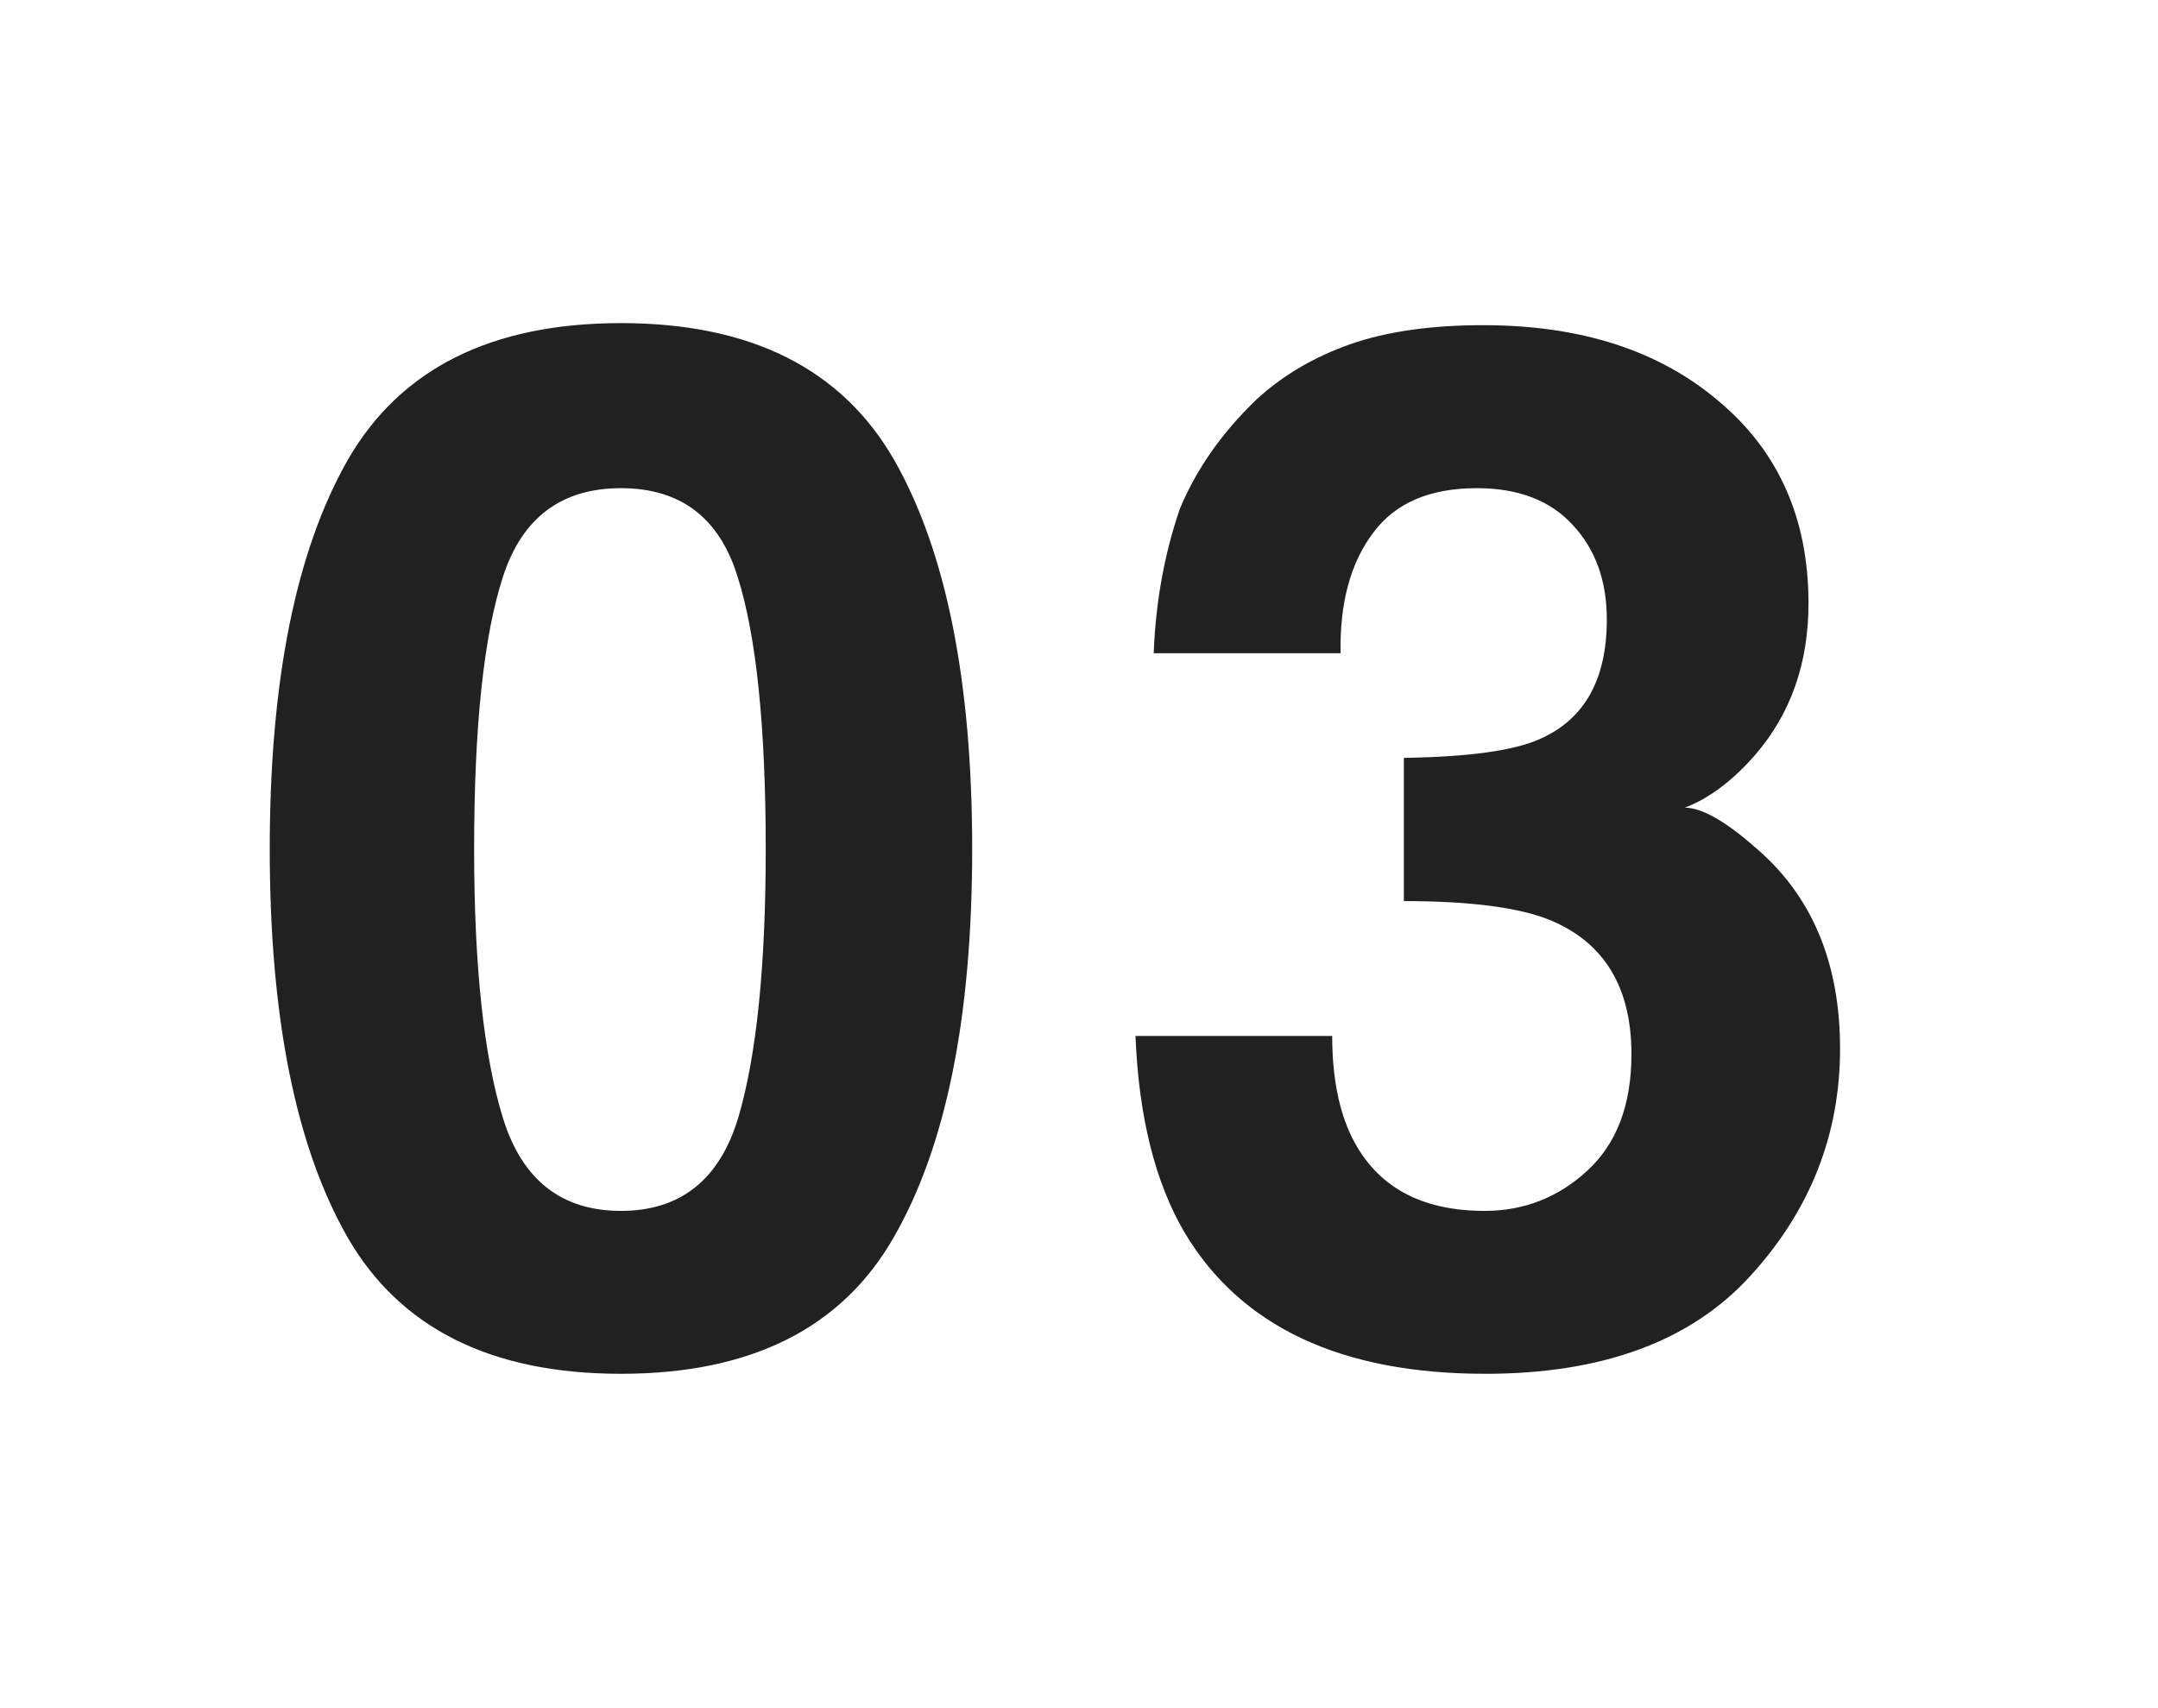 <svg width="24" height="19" viewBox="0 0 24 19" fill="none" xmlns="http://www.w3.org/2000/svg">
<path d="M6.906 15.281C5.464 15.281 4.451 14.776 3.867 13.766C3.289 12.755 3 11.315 3 9.445C3 7.576 3.289 6.133 3.867 5.117C4.451 4.102 5.464 3.594 6.906 3.594C8.349 3.594 9.362 4.102 9.945 5.117C10.523 6.133 10.812 7.576 10.812 9.445C10.812 11.315 10.521 12.755 9.938 13.766C9.359 14.776 8.349 15.281 6.906 15.281ZM8.211 12.43C8.414 11.742 8.516 10.747 8.516 9.445C8.516 8.081 8.411 7.07 8.203 6.414C8 5.758 7.568 5.43 6.906 5.43C6.245 5.43 5.807 5.758 5.594 6.414C5.38 7.07 5.273 8.081 5.273 9.445C5.273 10.747 5.38 11.745 5.594 12.438C5.807 13.125 6.245 13.469 6.906 13.469C7.568 13.469 8.003 13.122 8.211 12.43ZM15.269 5.93C15.019 6.263 14.899 6.708 14.909 7.266H12.831C12.852 6.703 12.948 6.169 13.12 5.664C13.303 5.221 13.589 4.812 13.98 4.438C14.271 4.172 14.618 3.969 15.019 3.828C15.42 3.688 15.912 3.617 16.495 3.617C17.579 3.617 18.451 3.898 19.113 4.461C19.779 5.018 20.113 5.768 20.113 6.711C20.113 7.378 19.915 7.94 19.519 8.398C19.269 8.685 19.008 8.88 18.738 8.984C18.941 8.984 19.232 9.159 19.613 9.508C20.18 10.034 20.464 10.753 20.464 11.664C20.464 12.622 20.131 13.466 19.464 14.195C18.803 14.919 17.821 15.281 16.519 15.281C14.915 15.281 13.8 14.758 13.175 13.711C12.847 13.154 12.665 12.425 12.628 11.523H14.816C14.816 11.977 14.889 12.352 15.034 12.648C15.305 13.195 15.797 13.469 16.511 13.469C16.948 13.469 17.329 13.32 17.652 13.023C17.98 12.721 18.144 12.289 18.144 11.727C18.144 10.982 17.842 10.484 17.238 10.234C16.894 10.094 16.352 10.023 15.613 10.023V8.43C16.337 8.419 16.842 8.349 17.128 8.219C17.623 8 17.87 7.557 17.87 6.891C17.87 6.458 17.743 6.107 17.488 5.836C17.238 5.565 16.883 5.43 16.425 5.43C15.899 5.43 15.514 5.596 15.269 5.93Z" fill="#212121"/>
</svg>
